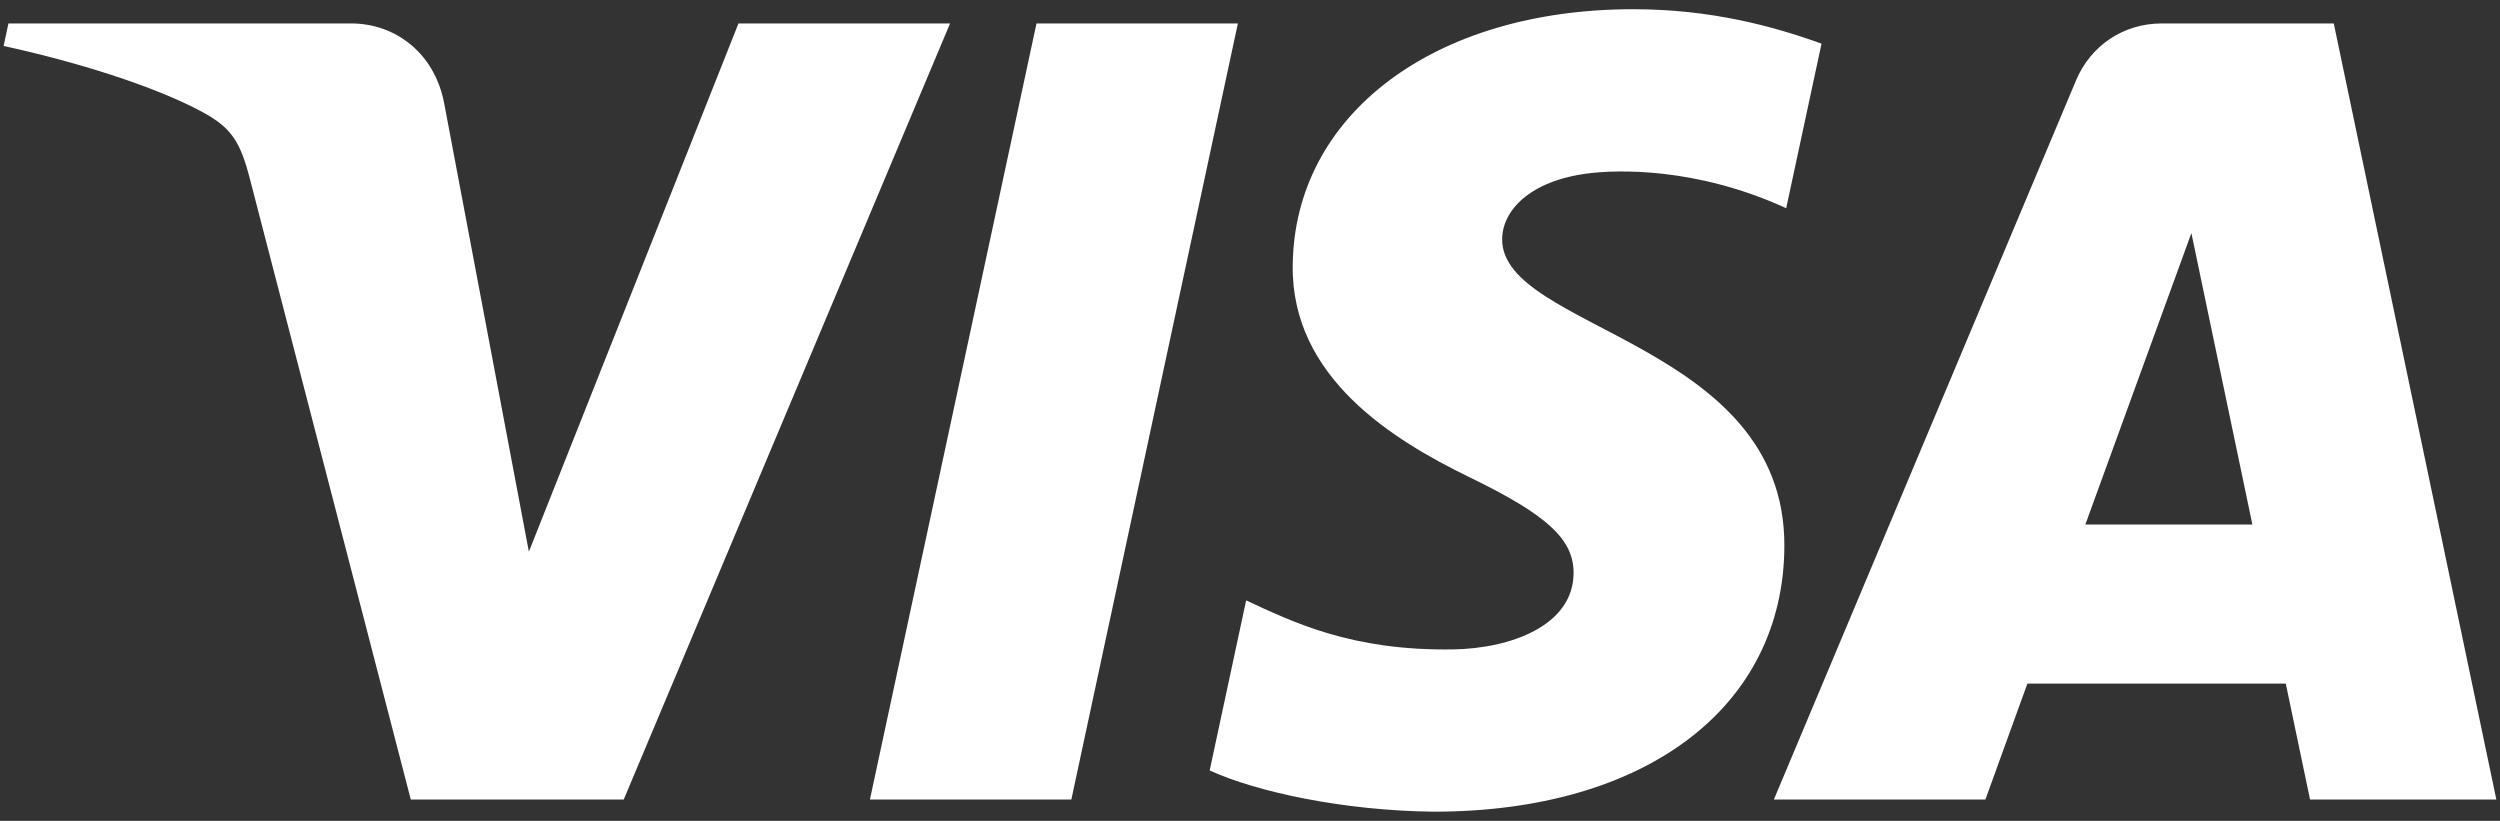 <svg width="67" height="22" viewBox="0 0 67 22" fill="none" xmlns="http://www.w3.org/2000/svg">
<rect x="0" y="0" width="67" height="22" fill="#333333" stroke="none"/>
<path d="M33.175 0.628L28.712 21.427H23.314L27.778 0.628H33.175ZM55.887 14.058L58.729 6.247L60.364 14.058H55.887ZM61.909 21.427H66.902L62.545 0.628H57.937C56.901 0.628 56.027 1.228 55.638 2.154L47.54 21.427H53.209L54.334 18.321H61.259L61.909 21.427ZM47.821 14.636C47.844 9.147 40.205 8.844 40.258 6.392C40.273 5.645 40.987 4.852 42.547 4.649C43.321 4.548 45.451 4.471 47.87 5.58L48.817 1.17C47.518 0.7 45.846 0.247 43.767 0.247C38.432 0.247 34.677 3.075 34.645 7.124C34.611 10.117 37.326 11.788 39.371 12.784C41.474 13.803 42.181 14.457 42.172 15.368C42.158 16.765 40.494 17.379 38.942 17.404C36.227 17.447 34.652 16.674 33.397 16.09L32.419 20.648C33.679 21.225 36.008 21.727 38.423 21.753C44.093 21.753 47.803 18.96 47.821 14.636ZM25.462 0.628L16.716 21.427H11.009L6.706 4.828C6.444 3.806 6.217 3.432 5.422 3.001C4.126 2.299 1.983 1.64 0.097 1.232L0.226 0.628H9.411C10.581 0.628 11.635 1.405 11.9 2.748L14.174 14.785L19.791 0.628H25.462Z" fill="white"/>
</svg>
